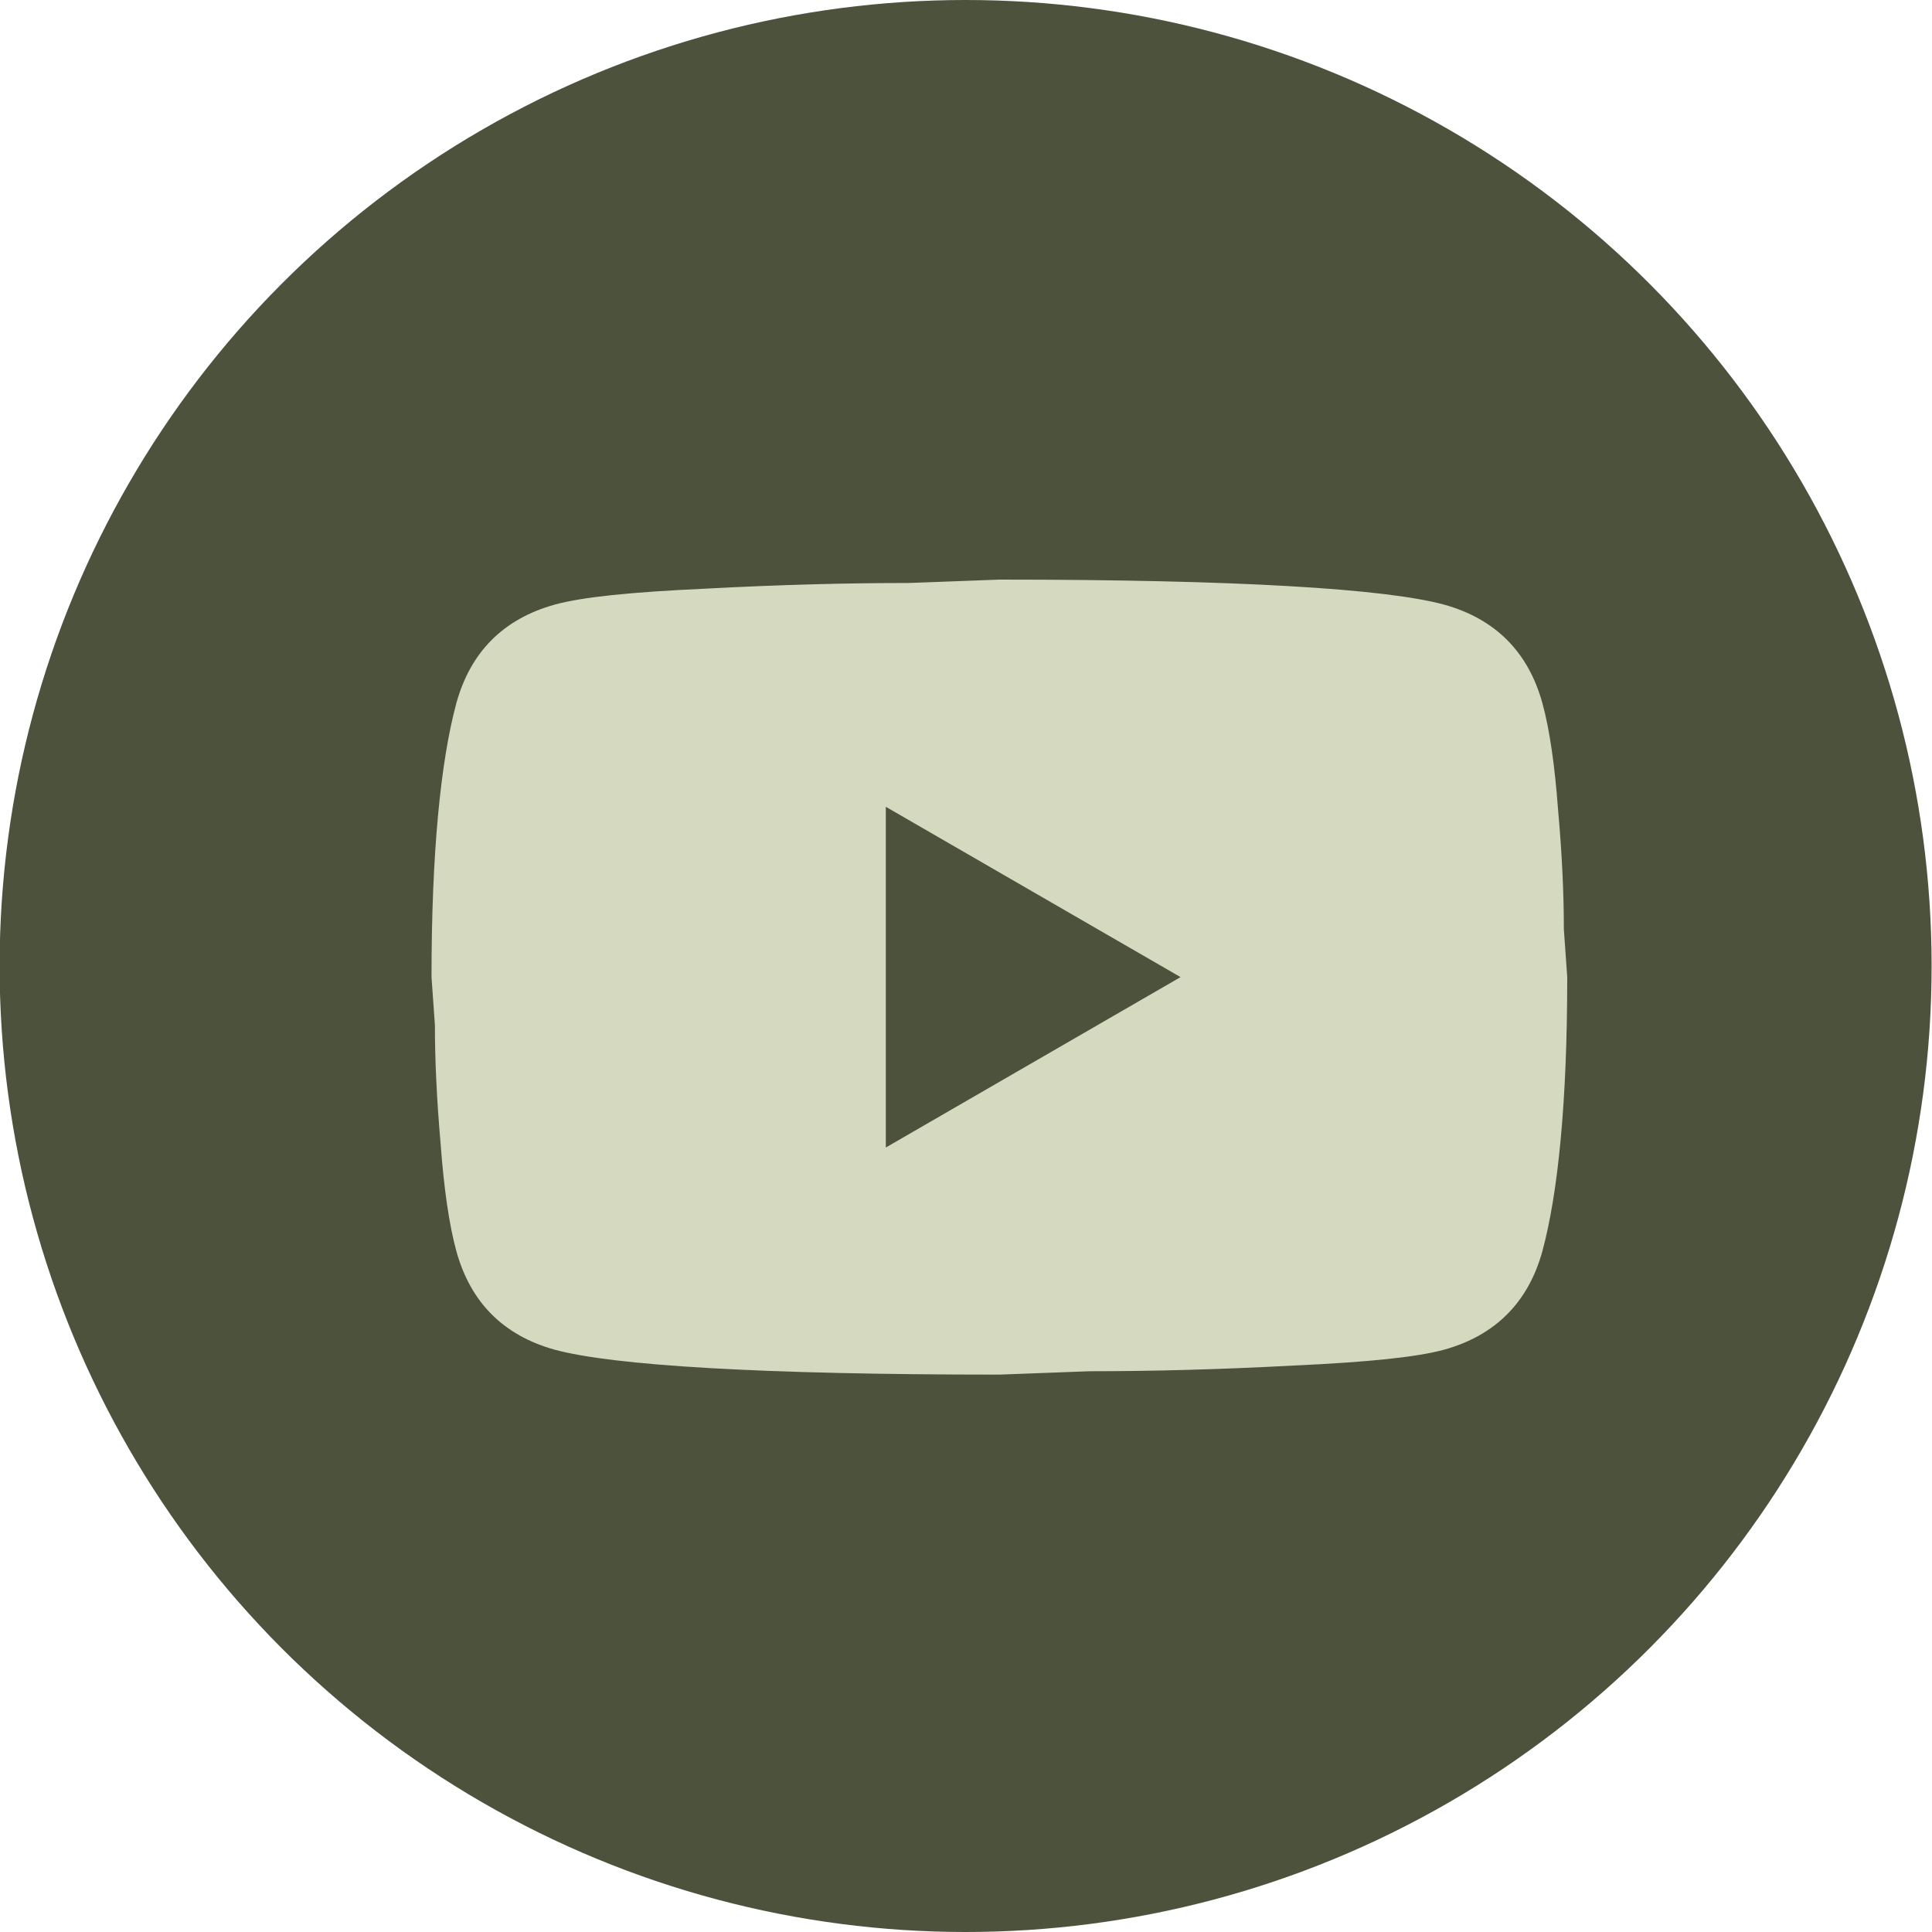 <svg width="20" height="20" viewBox="0 0 20 20" fill="none" xmlns="http://www.w3.org/2000/svg">
<circle cx="9.996" cy="10" r="10" fill="#4D523D"/>
<path d="M9.17 11.879L12.221 10.115L9.17 8.352V11.879ZM15.966 7.276C16.042 7.552 16.095 7.922 16.13 8.393C16.172 8.863 16.189 9.269 16.189 9.621L16.224 10.115C16.224 11.403 16.13 12.349 15.966 12.955C15.819 13.484 15.478 13.825 14.949 13.972C14.672 14.048 14.167 14.101 13.391 14.136C12.627 14.177 11.927 14.195 11.28 14.195L10.346 14.23C7.882 14.23 6.348 14.136 5.742 13.972C5.213 13.825 4.872 13.484 4.725 12.955C4.649 12.678 4.596 12.308 4.561 11.838C4.52 11.367 4.502 10.962 4.502 10.609L4.467 10.115C4.467 8.828 4.561 7.881 4.725 7.276C4.872 6.747 5.213 6.406 5.742 6.259C6.019 6.182 6.524 6.129 7.3 6.094C8.065 6.053 8.764 6.035 9.411 6.035L10.346 6C12.809 6 14.343 6.094 14.949 6.259C15.478 6.406 15.819 6.747 15.966 7.276Z" fill="#D4D9BF"/>
</svg>

